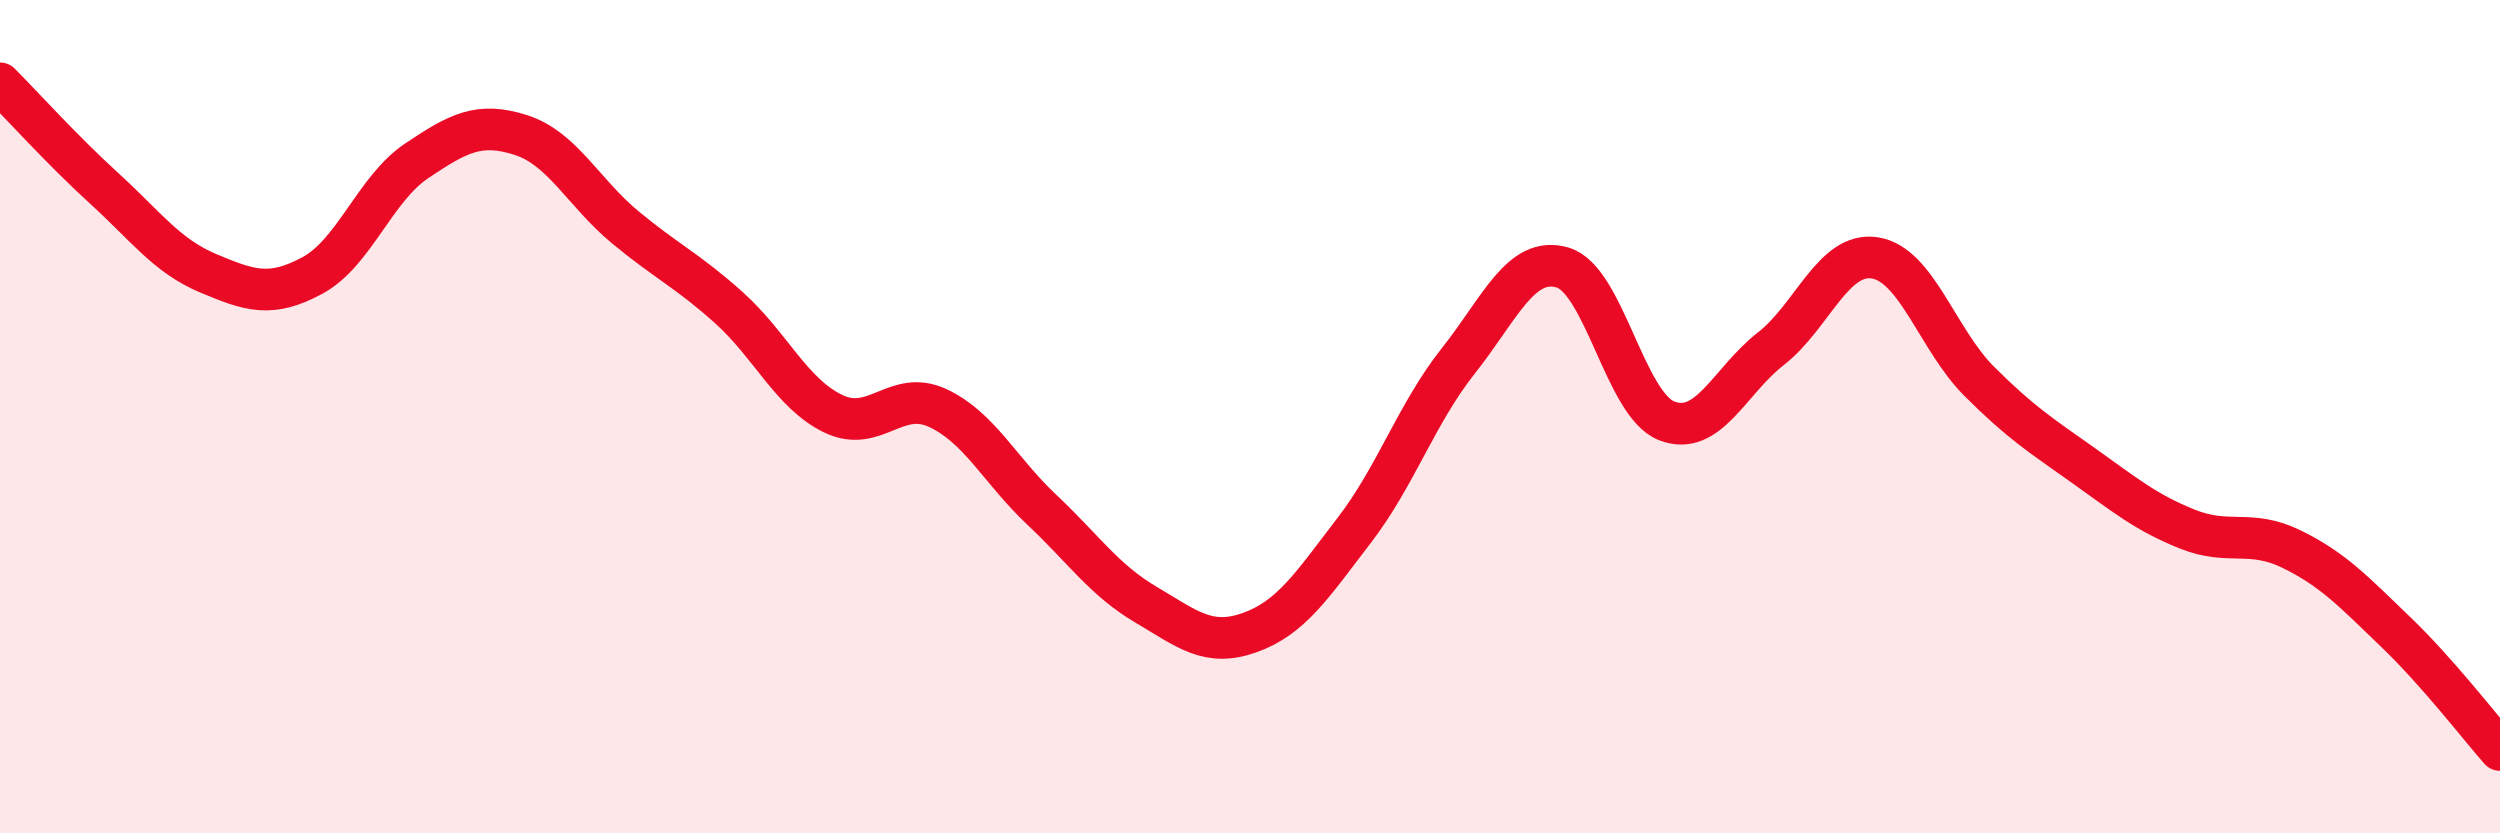 
    <svg width="60" height="20" viewBox="0 0 60 20" xmlns="http://www.w3.org/2000/svg">
      <path
        d="M 0,2 C 0.5,2.5 1.5,3.61 2.5,4.52 C 3.5,5.43 4,6.14 5,6.56 C 6,6.98 6.5,7.15 7.5,6.61 C 8.5,6.07 9,4.53 10,3.86 C 11,3.19 11.5,2.92 12.5,3.24 C 13.5,3.56 14,4.62 15,5.45 C 16,6.28 16.5,6.49 17.5,7.39 C 18.5,8.29 19,9.45 20,9.93 C 21,10.41 21.5,9.33 22.5,9.79 C 23.5,10.25 24,11.29 25,12.23 C 26,13.17 26.5,13.92 27.5,14.51 C 28.5,15.1 29,15.54 30,15.18 C 31,14.82 31.5,14.03 32.5,12.73 C 33.5,11.43 34,9.92 35,8.66 C 36,7.4 36.5,6.13 37.5,6.42 C 38.5,6.71 39,9.71 40,10.1 C 41,10.49 41.5,9.15 42.5,8.37 C 43.5,7.59 44,6.03 45,6.19 C 46,6.35 46.5,8.15 47.5,9.15 C 48.5,10.15 49,10.46 50,11.17 C 51,11.88 51.5,12.3 52.5,12.7 C 53.5,13.1 54,12.69 55,13.18 C 56,13.67 56.5,14.21 57.5,15.17 C 58.5,16.13 59.5,17.43 60,18L60 20L0 20Z"
        fill="#EB0A25"
        opacity="0.1"
        stroke-linecap="round"
        stroke-linejoin="round"
      />
      <path
        d="M 0,2 C 0.5,2.5 1.5,3.61 2.5,4.52 C 3.5,5.43 4,6.14 5,6.56 C 6,6.98 6.5,7.15 7.5,6.61 C 8.5,6.07 9,4.53 10,3.86 C 11,3.19 11.5,2.92 12.5,3.24 C 13.5,3.56 14,4.62 15,5.45 C 16,6.28 16.5,6.49 17.5,7.39 C 18.5,8.29 19,9.45 20,9.93 C 21,10.41 21.5,9.33 22.5,9.79 C 23.5,10.25 24,11.29 25,12.23 C 26,13.17 26.5,13.92 27.5,14.51 C 28.5,15.1 29,15.54 30,15.18 C 31,14.82 31.5,14.03 32.5,12.73 C 33.5,11.43 34,9.92 35,8.66 C 36,7.4 36.5,6.13 37.5,6.42 C 38.5,6.71 39,9.71 40,10.1 C 41,10.49 41.5,9.15 42.5,8.37 C 43.5,7.59 44,6.03 45,6.19 C 46,6.35 46.5,8.15 47.5,9.15 C 48.5,10.15 49,10.46 50,11.17 C 51,11.88 51.5,12.3 52.5,12.7 C 53.5,13.1 54,12.69 55,13.18 C 56,13.67 56.5,14.21 57.5,15.17 C 58.5,16.13 59.5,17.43 60,18"
        stroke="#EB0A25"
        stroke-width="1"
        fill="none"
        stroke-linecap="round"
        stroke-linejoin="round"
      />
    </svg>
  